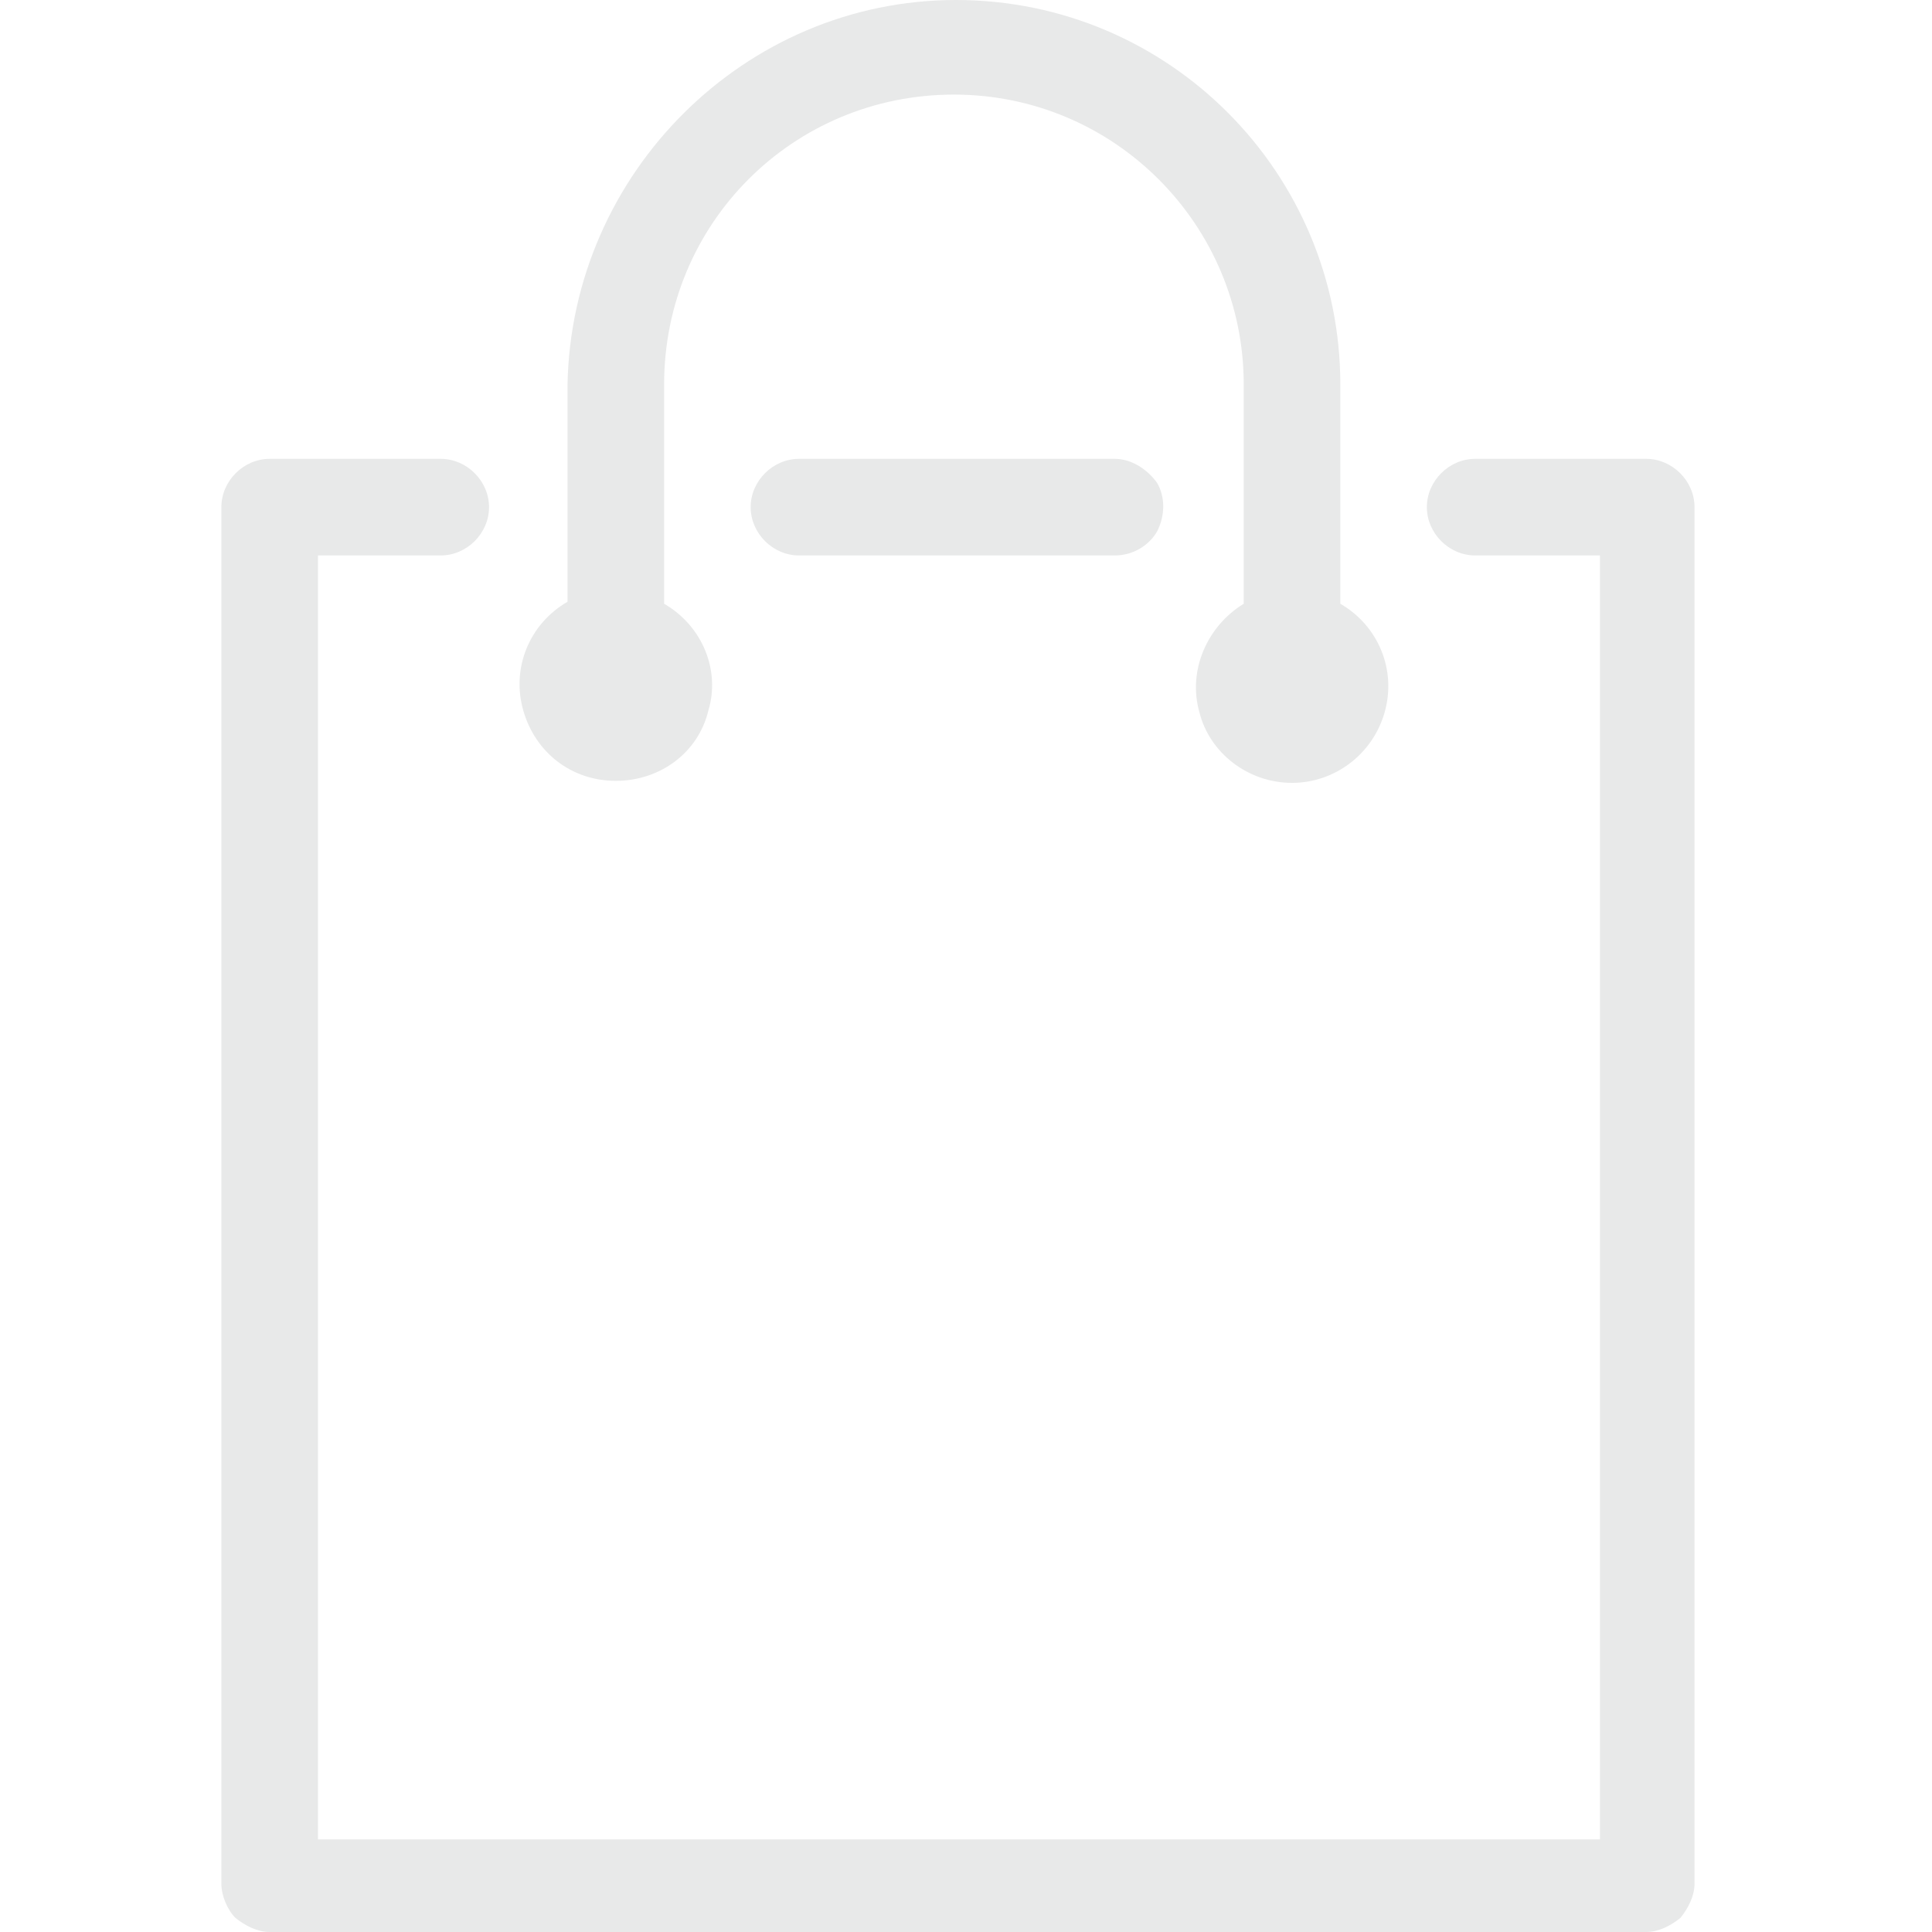 <?xml version="1.0" encoding="UTF-8"?>
<svg width="96px" height="96px" viewBox="0 0 96 96" version="1.1" xmlns="http://www.w3.org/2000/svg" xmlns:xlink="http://www.w3.org/1999/xlink">
    <title>shop</title>
    <g id="Page-1" stroke="none" stroke-width="1" fill="none" fill-rule="evenodd">
        <path d="M21.9,22.8 C23.2,22.8 24.3,23.9 24.3,25.2 C24.3,26.5 23.2,27.6 21.9,27.6 L21.9,27.6 L15.8,27.6 L15.8,91.4 L79.5,91.4 L79.5,27.6 L73.3,27.6 C72,27.6 70.9,26.5 70.9,25.2 C70.9,23.9 72,22.8 73.3,22.8 L73.3,22.8 L81.8,22.8 C83.1,22.8 84.2,23.9 84.2,25.2 L84.2,25.2 L84.2,93.6 C84.2,94.2 83.9,94.8 83.5,95.3 C83,95.7 82.4,96 81.8,96 L81.8,96 L13.4,96 C12.8,96 12.2,95.7 11.7,95.3 C11.3,94.9 11,94.2 11,93.6 L11,93.6 L11,25.2 C11,23.9 12.1,22.8 13.4,22.8 L13.4,22.8 L21.9,22.8 Z M47.5,0 C58.1,0 66.6,8.6 66.6,19.1 L66.6,19.1 L66.6,30 C68.5,31.1 69.4,33.3 68.8,35.4 C68.2,37.5 66.3,38.9 64.2,38.9 C62,38.9 60.1,37.4 59.6,35.4 C59,33.3 60,31.1 61.8,30 L61.8,30 L61.8,19.1 C61.8,11.2 55.4,4.7 47.4,4.7 C39.4,4.7 33,11.1 33,19.1 L33,19.1 L33,30 C34.9,31.1 35.8,33.3 35.2,35.3 C34.7,37.4 32.8,38.8 30.6,38.8 C28.4,38.8 26.6,37.4 26,35.3 C25.4,33.2 26.3,31 28.2,29.9 L28.2,29.9 L28.2,19.1 C28.4,8.6 37,0 47.5,0 Z M55.4,22.8 C56.2,22.8 57,23.3 57.5,24 C57.9,24.7 57.9,25.6 57.5,26.4 C57.1,27.1 56.3,27.6 55.4,27.6 L55.4,27.6 L39.7,27.6 C38.4,27.6 37.3,26.5 37.3,25.2 C37.3,23.9 38.4,22.8 39.7,22.8 L39.7,22.8 L55.4,22.8 Z" id="Combined-Shape" fill="#E8E9E9"></path>
    </g>
</svg>
